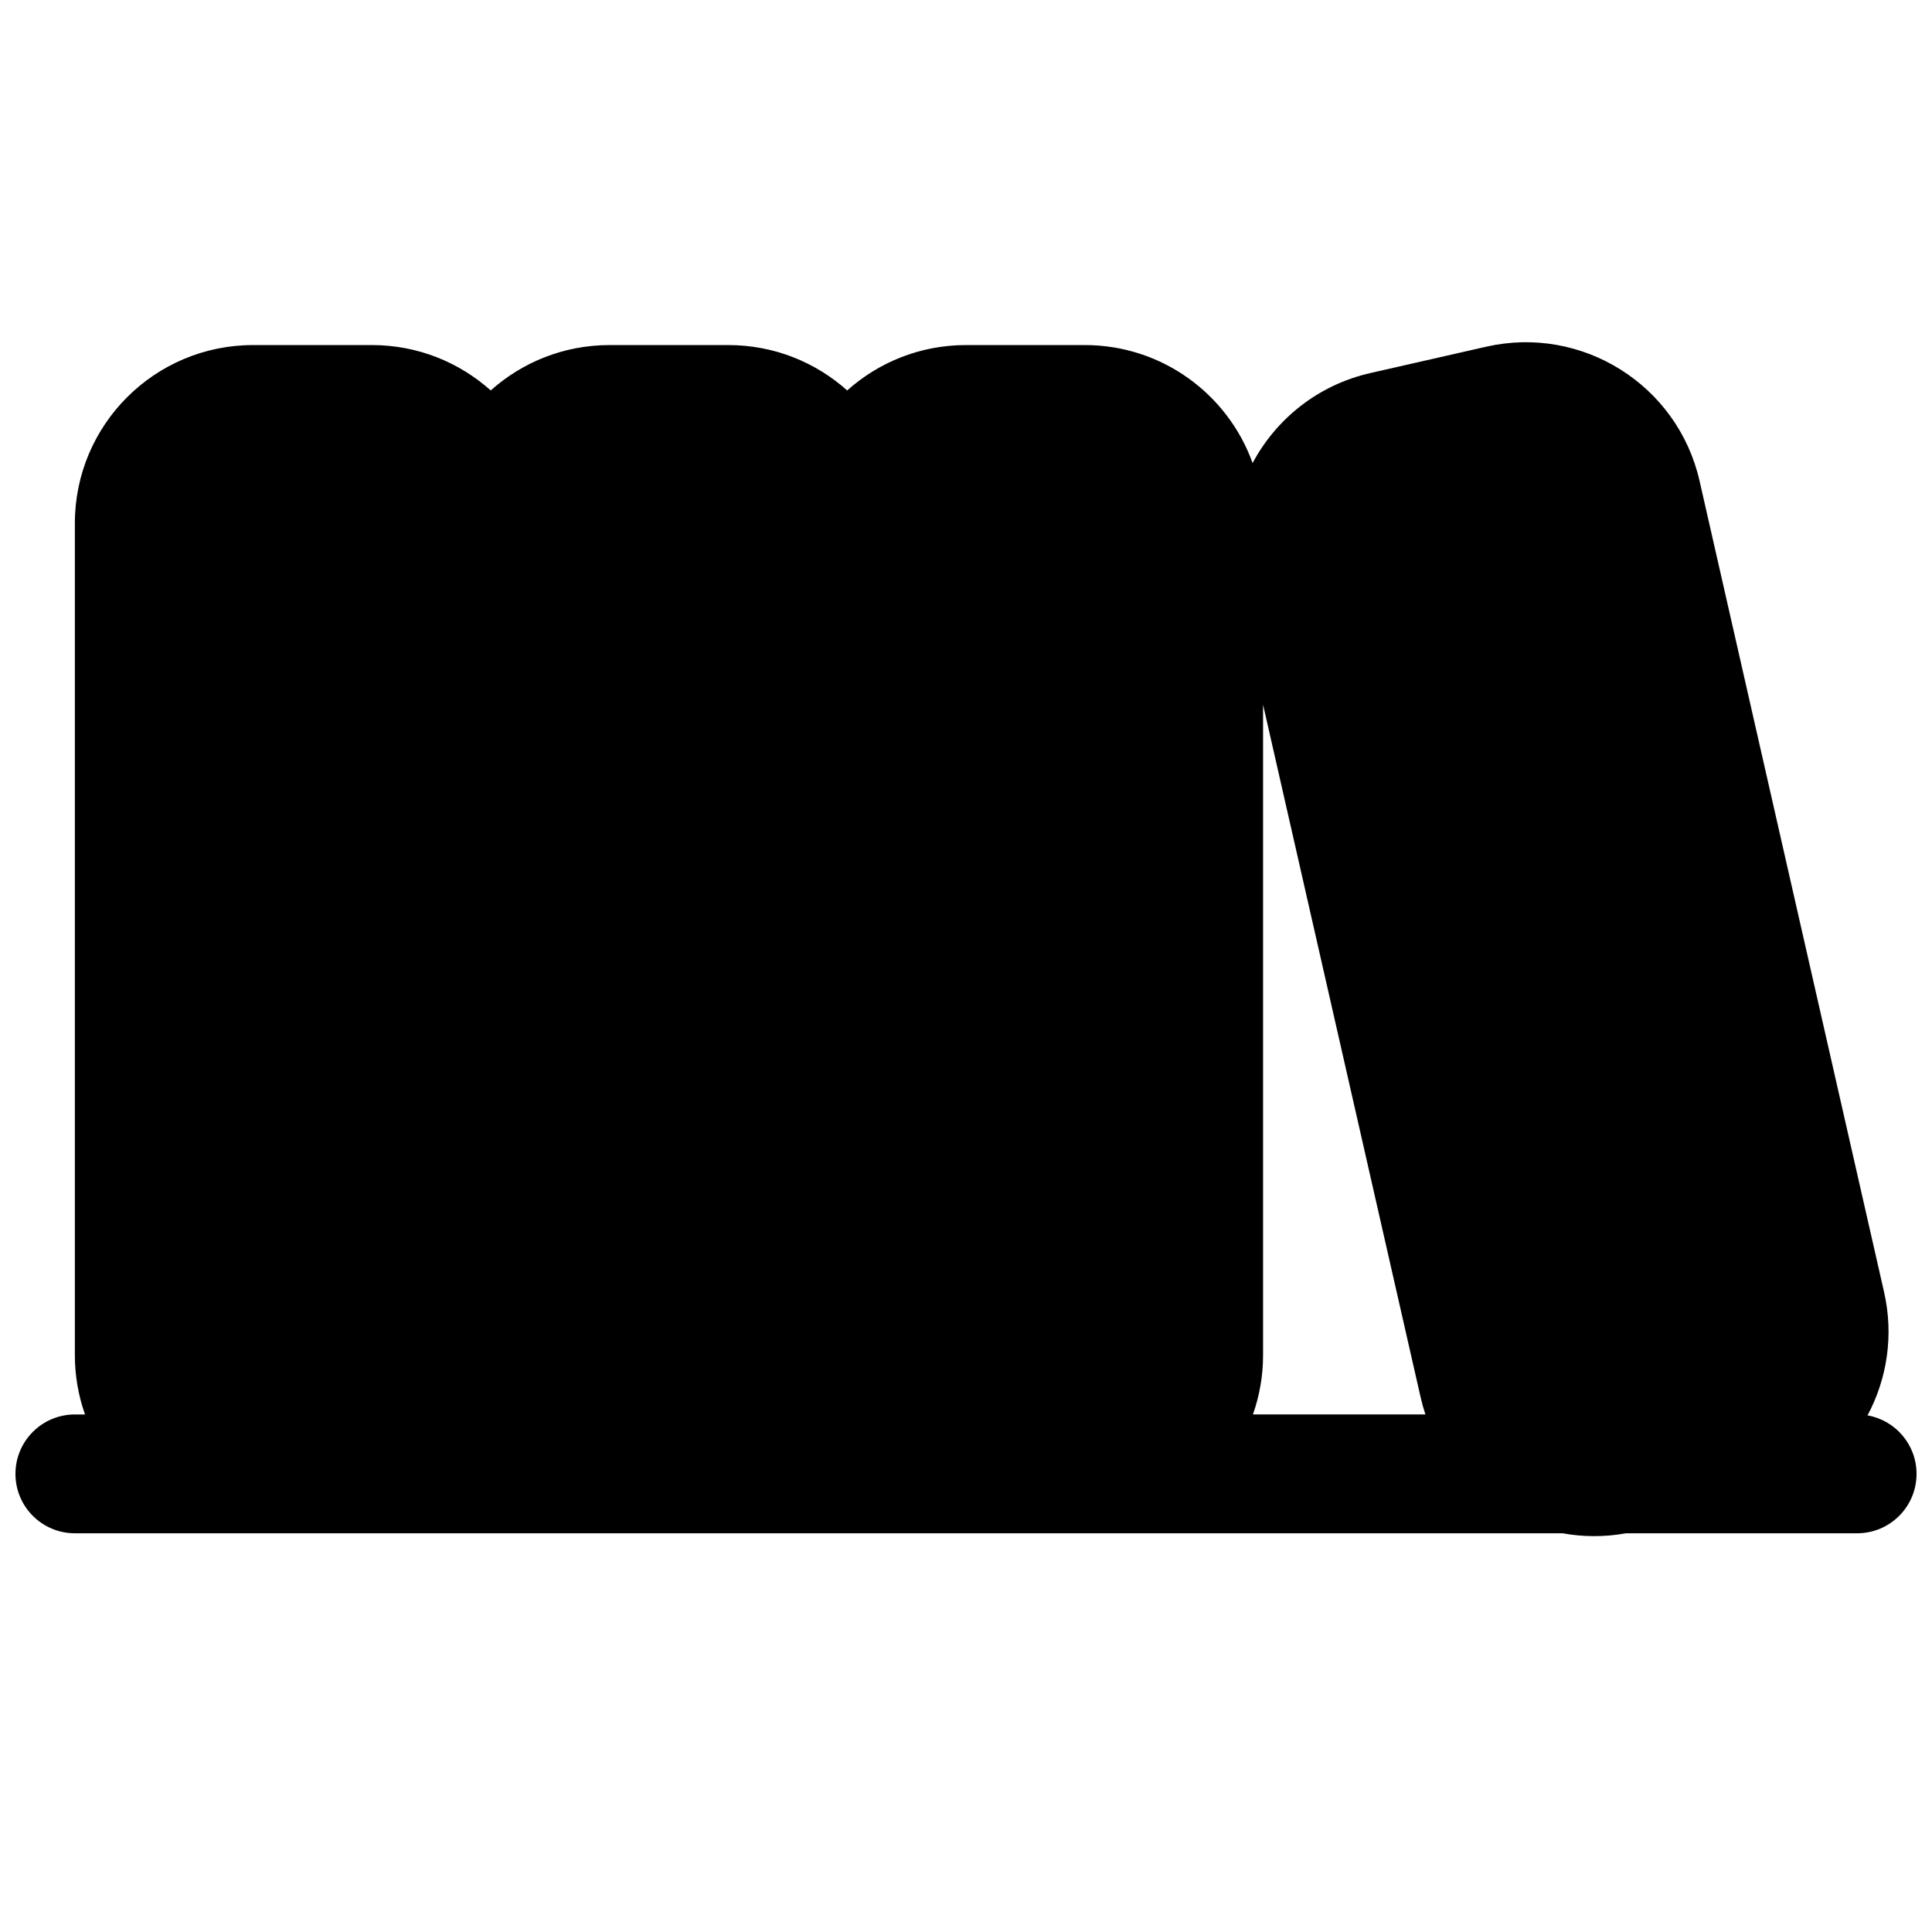 <?xml version="1.0" encoding="UTF-8"?>
<!-- Uploaded to: ICON Repo, www.svgrepo.com, Generator: ICON Repo Mixer Tools -->
<svg width="800px" height="800px" version="1.1" viewBox="144 144 512 512" xmlns="http://www.w3.org/2000/svg">
 <defs>
  <clipPath id="a">
   <path d="m148.09 234h503.81v318h-503.81z"/>
  </clipPath>
 </defs>
 <g clip-path="url(#a)">
  <path d="m163.84 282.68c0-26.086 21.148-47.234 47.234-47.234h31.488c12.098 0 23.133 4.551 31.488 12.027 8.355-7.477 19.391-12.027 31.488-12.027h31.488c12.098 0 23.129 4.551 31.488 12.027 8.355-7.477 19.391-12.027 31.488-12.027h31.488c20.48 0 37.918 13.039 44.465 31.27 6.223-11.676 17.297-20.688 31.211-23.855l30.703-6.984c25.438-5.785 50.75 10.145 56.535 35.582l48.891 214.93c2.621 11.527 0.785 23.027-4.379 32.699 7.383 1.301 12.988 7.746 12.988 15.504 0 8.695-7.047 15.742-15.742 15.742h-61.254c-5.711 1.031-11.387 0.988-16.809 0h-394.26c-8.691 0-15.742-7.047-15.742-15.742 0-8.695 7.051-15.746 15.742-15.746h2.691c-1.742-4.926-2.691-10.223-2.691-15.742zm357.91 236.16c-0.492-1.469-0.914-2.977-1.266-4.519l-41.758-183.57v172.35c0 5.519-0.949 10.816-2.688 15.742z" fill-rule="evenodd"/>
 </g>
</svg>